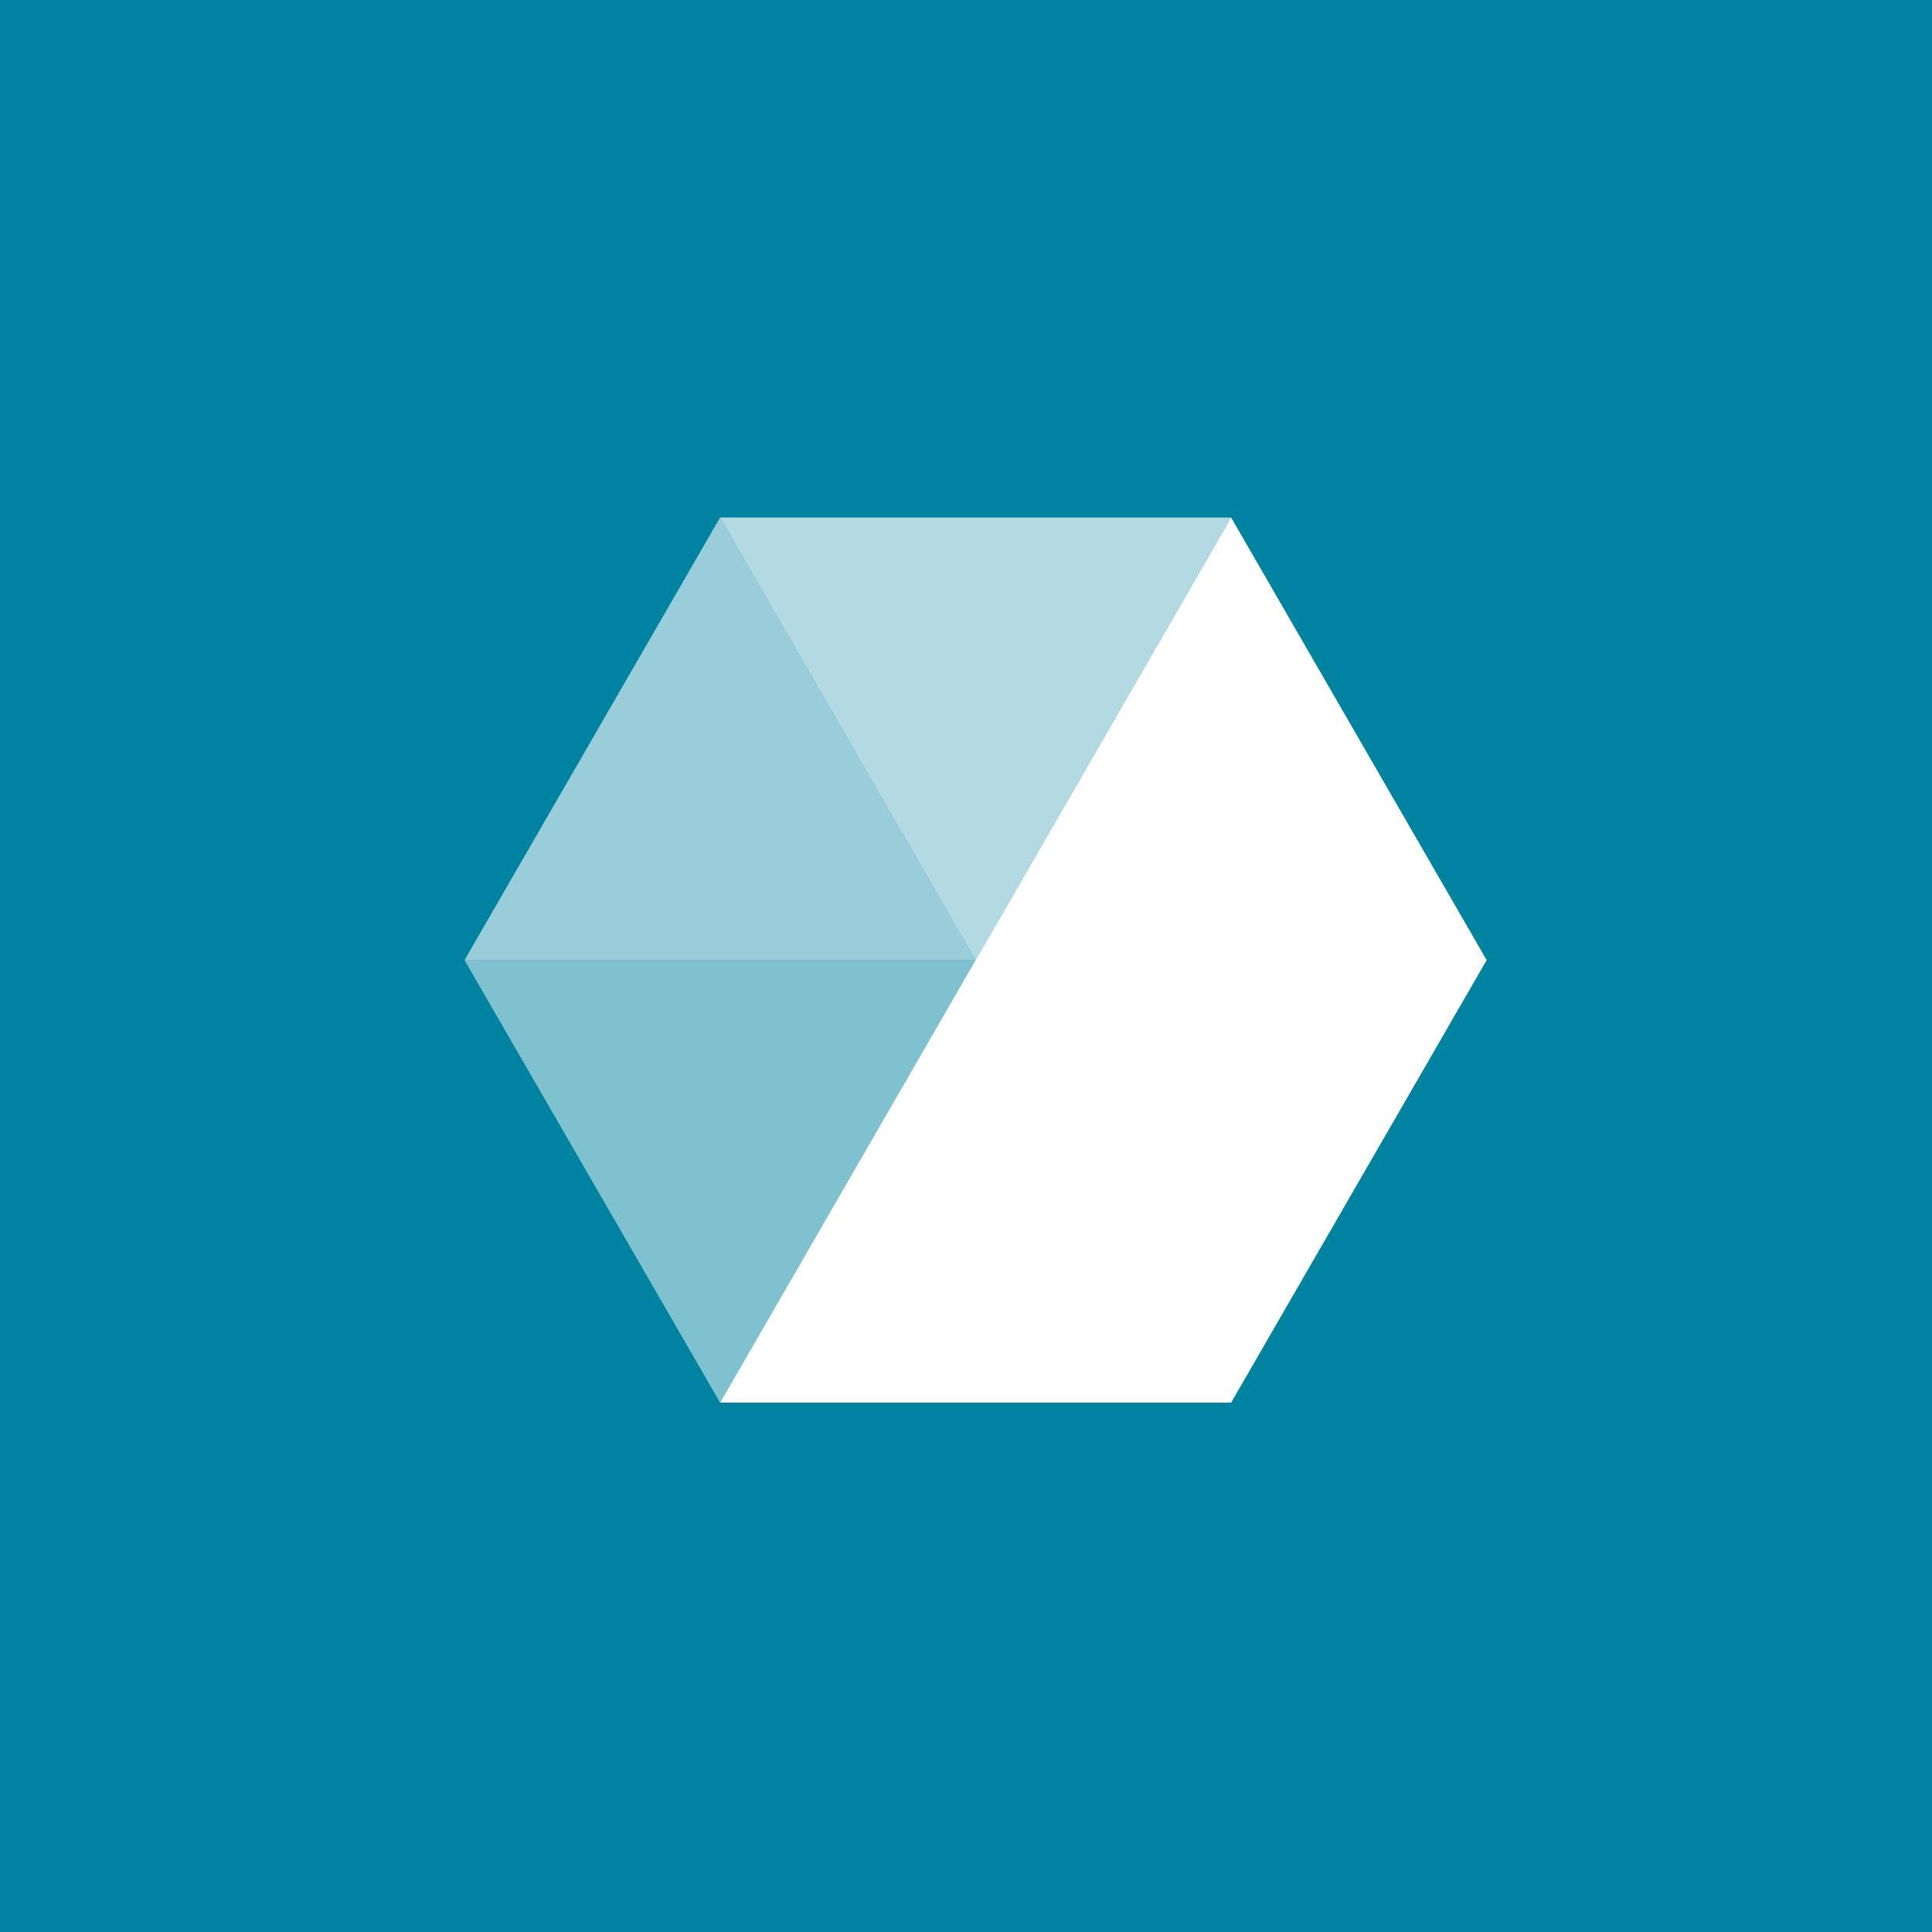 <svg width="168" height="168" viewBox="0 0 168 168" fill="none" xmlns="http://www.w3.org/2000/svg">
<rect width="168" height="168" fill="#0083A0"/>
<path opacity="0.6" d="M84.831 83.489H40.393L62.616 45L84.831 83.489Z" fill="white"/>
<path opacity="0.7" d="M84.83 83.489L62.615 45H107.053L84.83 83.489Z" fill="white"/>
<path opacity="0.5" d="M62.616 121.97L40.393 83.489H84.831L62.616 121.97Z" fill="white"/>
<path d="M84.83 83.489L62.615 121.97H107.053L129.276 83.489L107.053 45L84.83 83.489Z" fill="white"/>
</svg>

